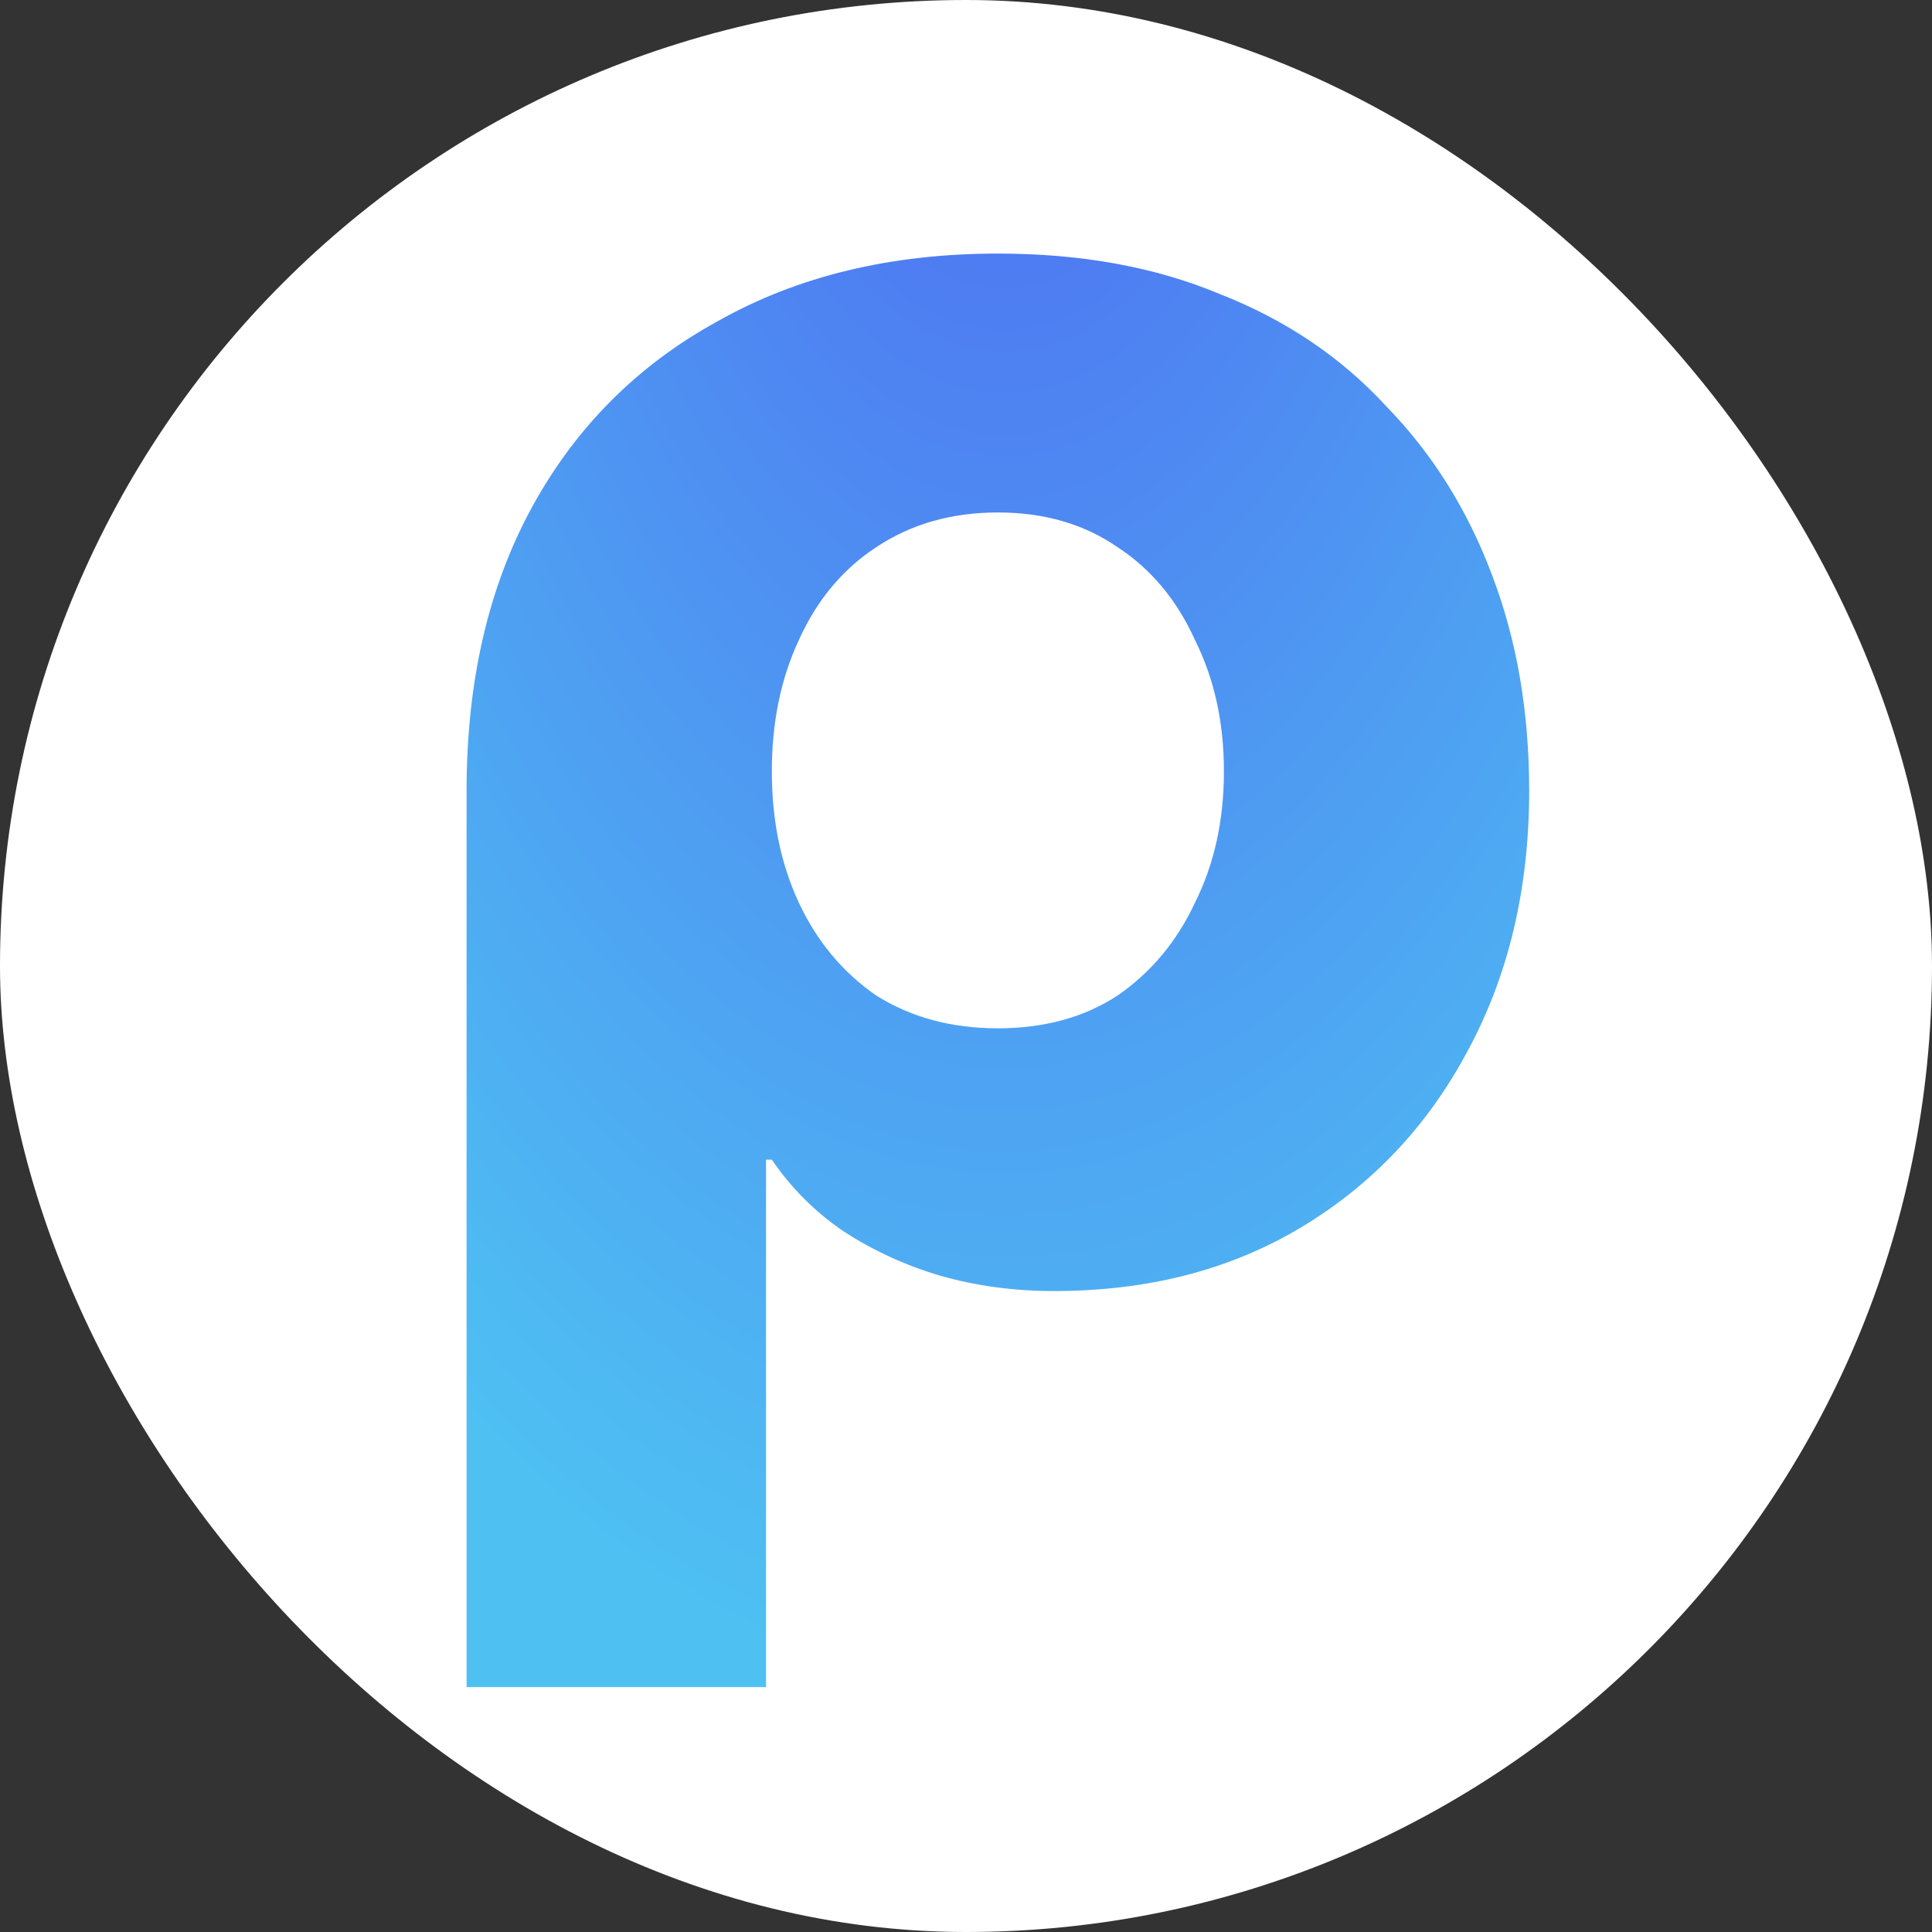 <svg width="32" height="32" viewBox="0 0 32 32" fill="none" xmlns="http://www.w3.org/2000/svg">
<rect x="0" y="0" width="32" height="32" fill="#333333" stroke="none"/>
<g clip-path="url(#clip0_502_6)">
<rect width="32" height="32" rx="16" fill="white"/>
<path d="M16.528 4.2C17.915 4.2 19.141 4.424 20.208 4.872C21.296 5.299 22.213 5.917 22.96 6.728C23.728 7.517 24.315 8.456 24.72 9.544C25.125 10.611 25.328 11.795 25.328 13.096C25.328 14.717 24.987 16.157 24.304 17.416C23.643 18.653 22.725 19.624 21.552 20.328C20.379 21.032 19.013 21.384 17.456 21.384C16.795 21.384 16.165 21.299 15.568 21.128C14.992 20.957 14.459 20.712 13.968 20.392C13.499 20.072 13.104 19.677 12.784 19.208H12.688V27.944H7.728V13.096C7.728 11.283 8.091 9.715 8.816 8.392C9.541 7.069 10.565 6.045 11.888 5.32C13.211 4.573 14.757 4.2 16.528 4.2ZM16.528 8.488C15.76 8.488 15.088 8.68 14.512 9.064C13.957 9.427 13.531 9.939 13.232 10.6C12.933 11.24 12.784 11.965 12.784 12.776C12.784 13.587 12.933 14.312 13.232 14.952C13.531 15.592 13.957 16.104 14.512 16.488C15.088 16.851 15.76 17.032 16.528 17.032C17.296 17.032 17.957 16.851 18.512 16.488C19.067 16.104 19.493 15.592 19.792 14.952C20.112 14.312 20.272 13.587 20.272 12.776C20.272 11.965 20.112 11.24 19.792 10.6C19.493 9.939 19.067 9.427 18.512 9.064C17.957 8.68 17.296 8.488 16.528 8.488Z" fill="url(#paint0_radial_502_6)"/>
</g>
<defs>
<radialGradient id="paint0_radial_502_6" cx="0" cy="0" r="1" gradientUnits="userSpaceOnUse" gradientTransform="translate(16.636 -2.8) rotate(90) scale(31.168 17.05)">
<stop stop-color="#4E68F2"/>
<stop offset="1" stop-color="#4EC1F2"/>
</radialGradient>
<clipPath id="clip0_502_6">
<rect width="32" height="32" rx="16" fill="white"/>
</clipPath>
</defs>
</svg>
